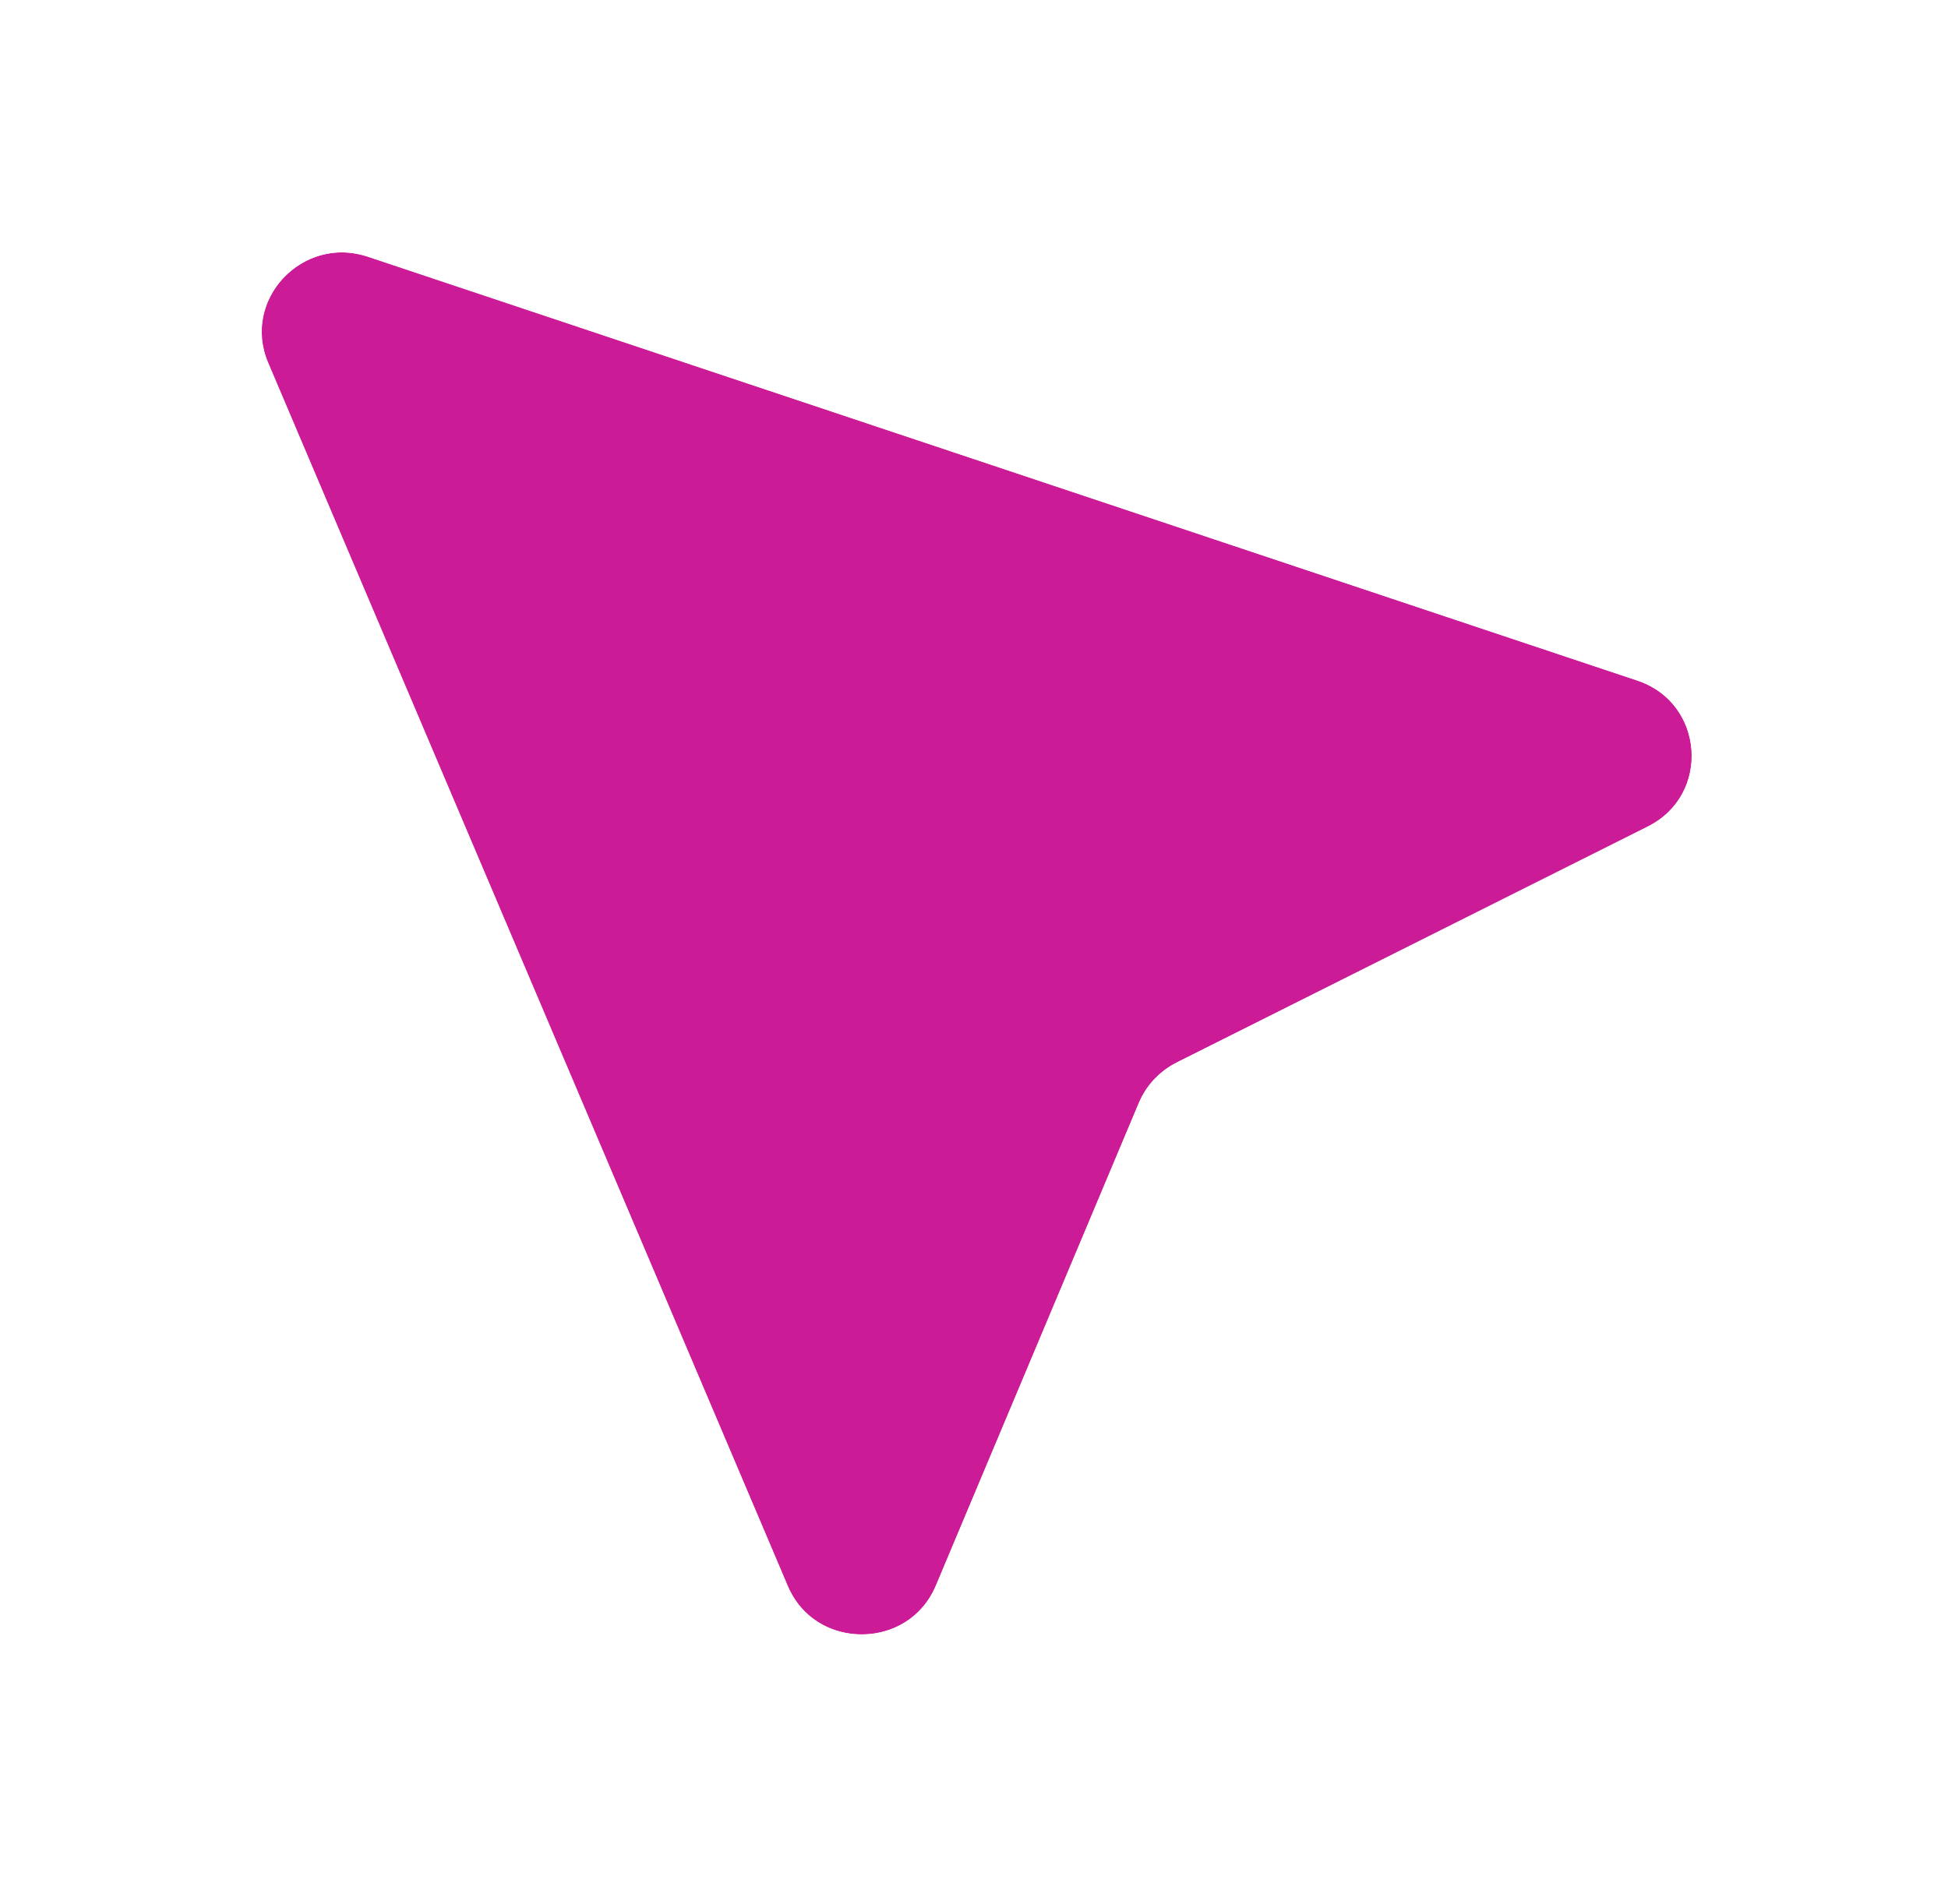 <svg width="45" height="44" viewBox="0 0 45 44" fill="none" xmlns="http://www.w3.org/2000/svg">
<g filter="url(#filter0_d_498_898)">
<path d="M18.198 34.796L6.197 6.54C5.577 5.081 6.986 3.579 8.5 4.084L37.816 13.874C39.375 14.394 39.528 16.52 38.059 17.256L27.182 22.705C26.787 22.903 26.476 23.234 26.306 23.639L21.619 34.788C20.986 36.293 18.836 36.298 18.198 34.796Z" fill="#CB1B96"/>
<path d="M5.342 6.896L17.343 35.153C18.3 37.406 21.525 37.399 22.475 35.141L27.162 23.992C27.247 23.789 27.402 23.624 27.6 23.525L38.477 18.076C40.68 16.972 40.451 13.784 38.113 13.003L8.796 3.213C6.526 2.455 4.413 4.708 5.342 6.896Z" stroke="white" stroke-width="1.846"/>
</g>
<defs>
<filter id="filter0_d_498_898" x="0.496" y="0.296" width="44.129" height="42.999" filterUnits="userSpaceOnUse" color-interpolation-filters="sRGB">
<feFlood flood-opacity="0" result="BackgroundImageFix"/>
<feColorMatrix in="SourceAlpha" type="matrix" values="0 0 0 0 0 0 0 0 0 0 0 0 0 0 0 0 0 0 127 0" result="hardAlpha"/>
<feOffset dy="1.846"/>
<feGaussianBlur stdDeviation="1.846"/>
<feComposite in2="hardAlpha" operator="out"/>
<feColorMatrix type="matrix" values="0 0 0 0 0 0 0 0 0 0 0 0 0 0 0 0 0 0 0.08 0"/>
<feBlend mode="normal" in2="BackgroundImageFix" result="effect1_dropShadow_498_898"/>
<feBlend mode="normal" in="SourceGraphic" in2="effect1_dropShadow_498_898" result="shape"/>
</filter>
</defs>
</svg>
